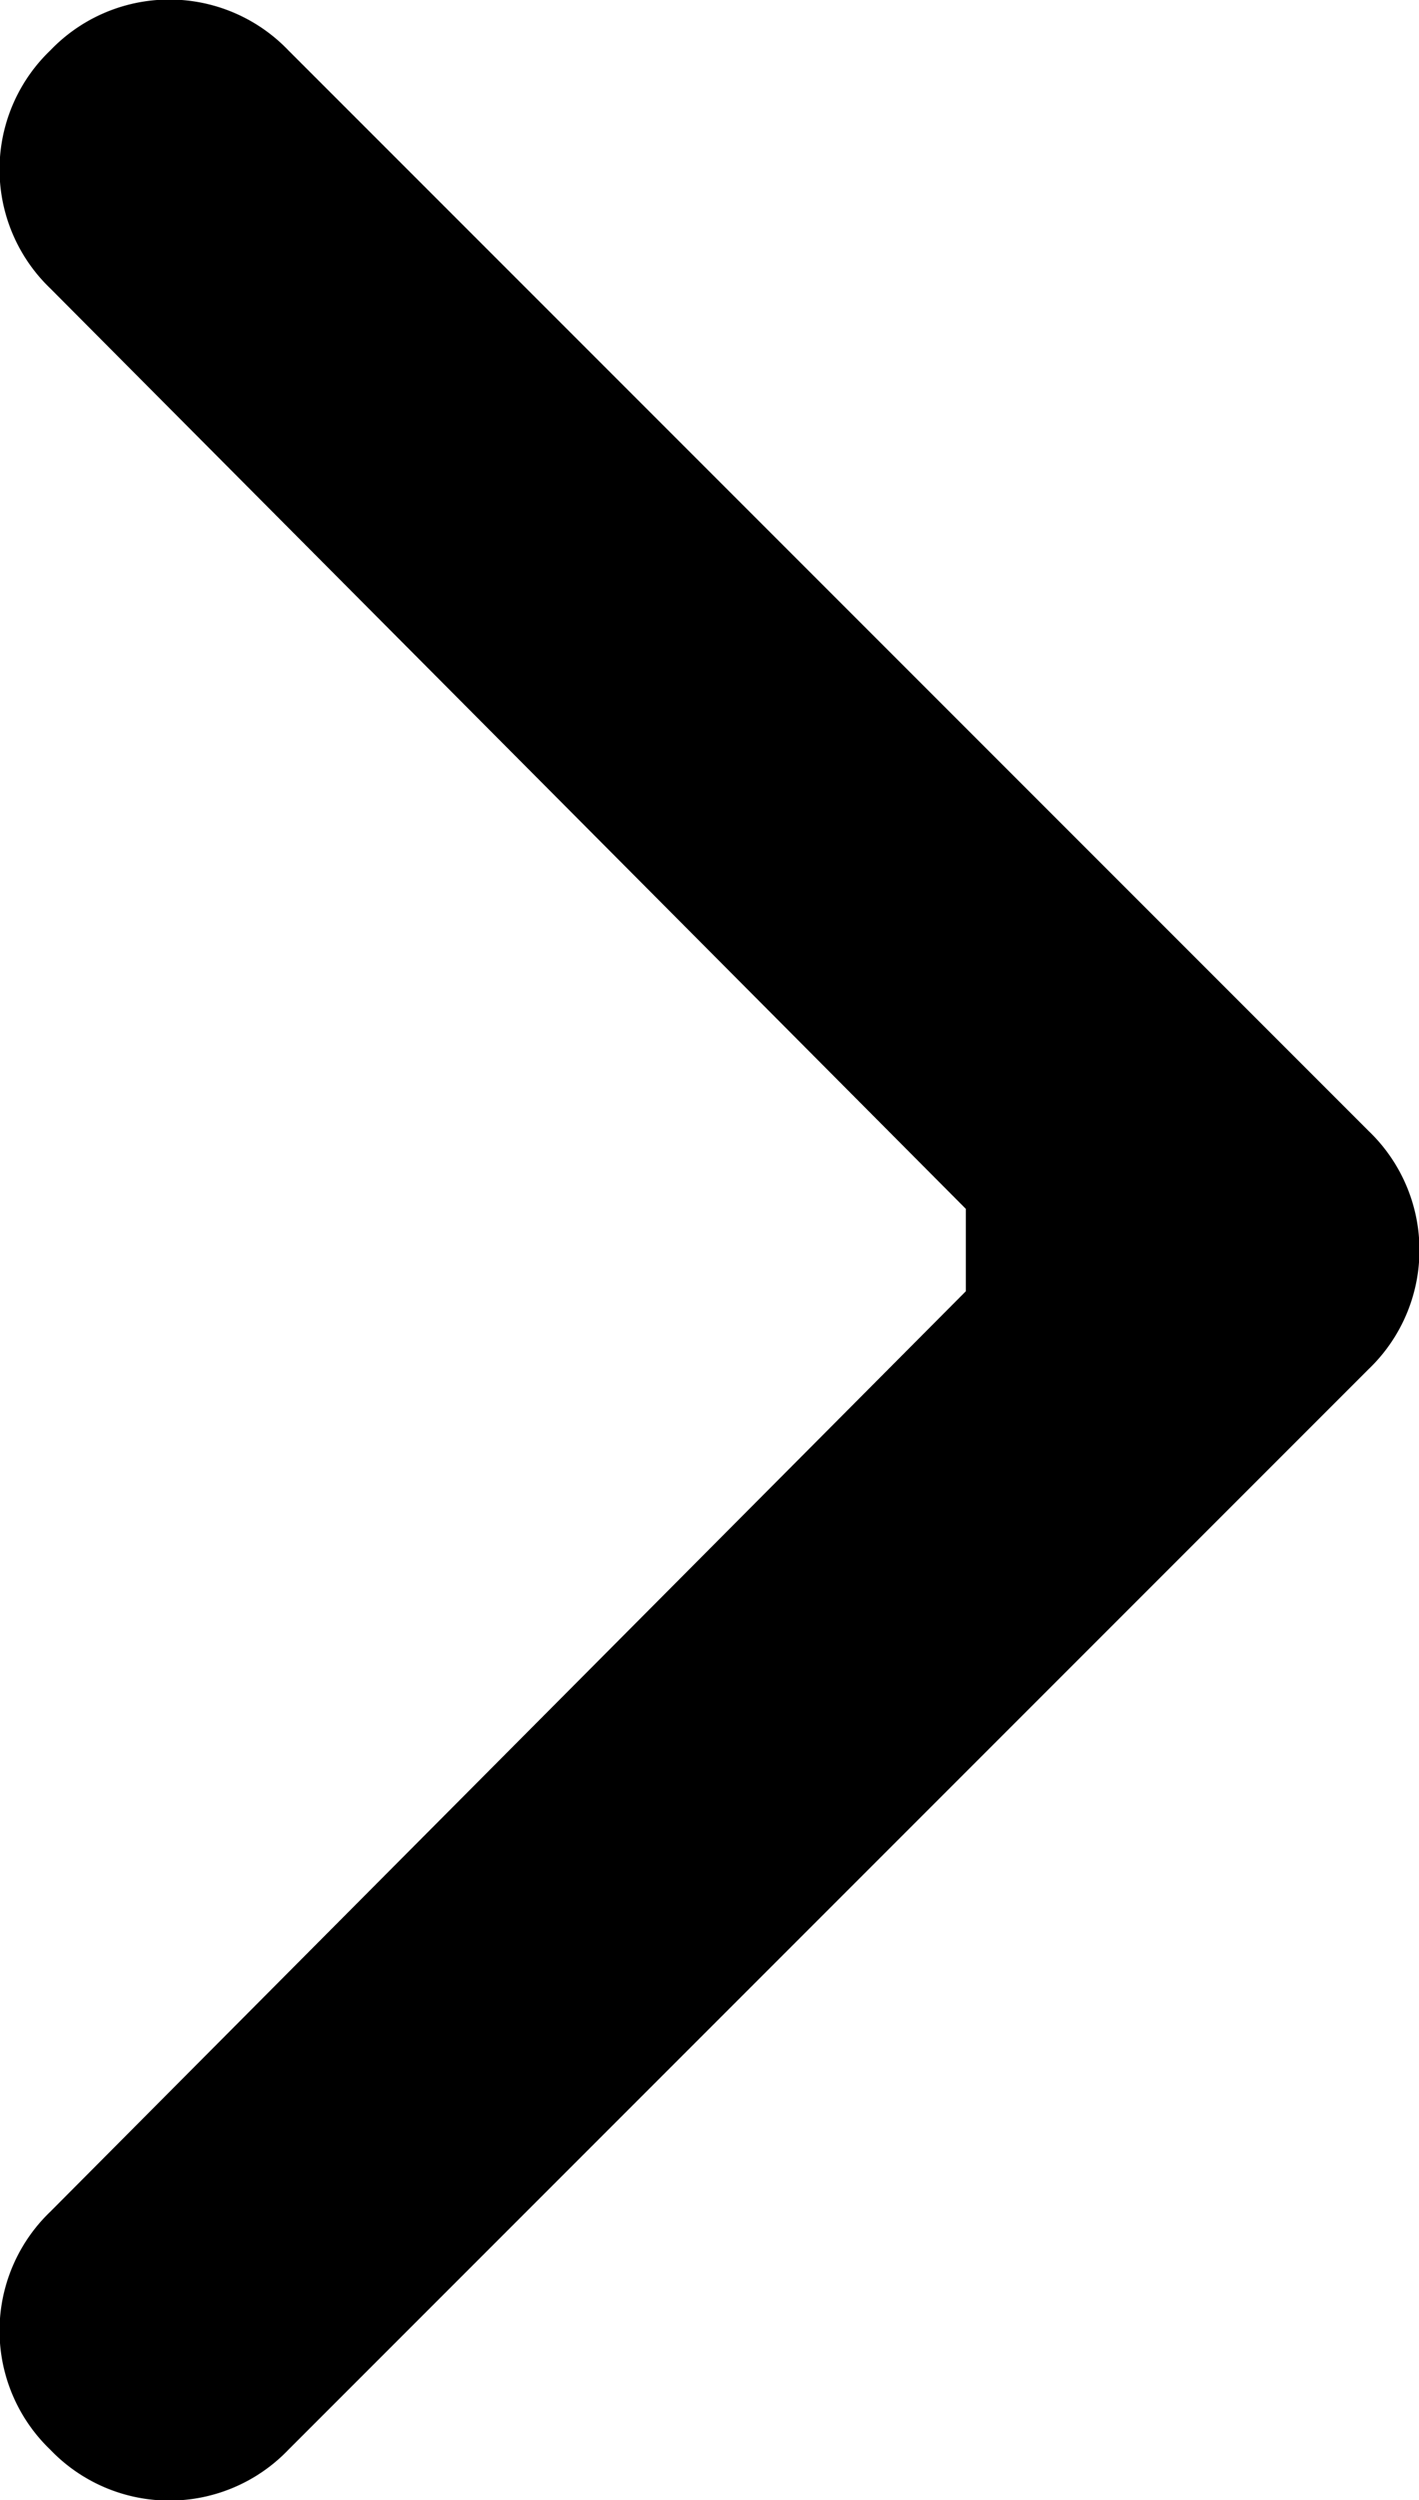 <?xml version="1.0" encoding="UTF-8"?> <svg xmlns="http://www.w3.org/2000/svg" viewBox="0 0 31 54.6"> <defs> <style> .cls-1 { fill-rule: evenodd; } </style> </defs> <g id="Слой_2" data-name="Слой 2"> <g id="Слой_1-2" data-name="Слой 1"> <path class="cls-1" d="M6.3,1.1,29.9,24.7a3.6,3.6,0,0,1,0,5.2L6.3,53.5a3.6,3.6,0,0,1-5.2,0,3.6,3.6,0,0,1,0-5.2l20-20.1V26.4L1.1,6.3a3.6,3.6,0,0,1,0-5.2A3.6,3.6,0,0,1,6.3,1.1Z"></path> </g> </g> </svg> 